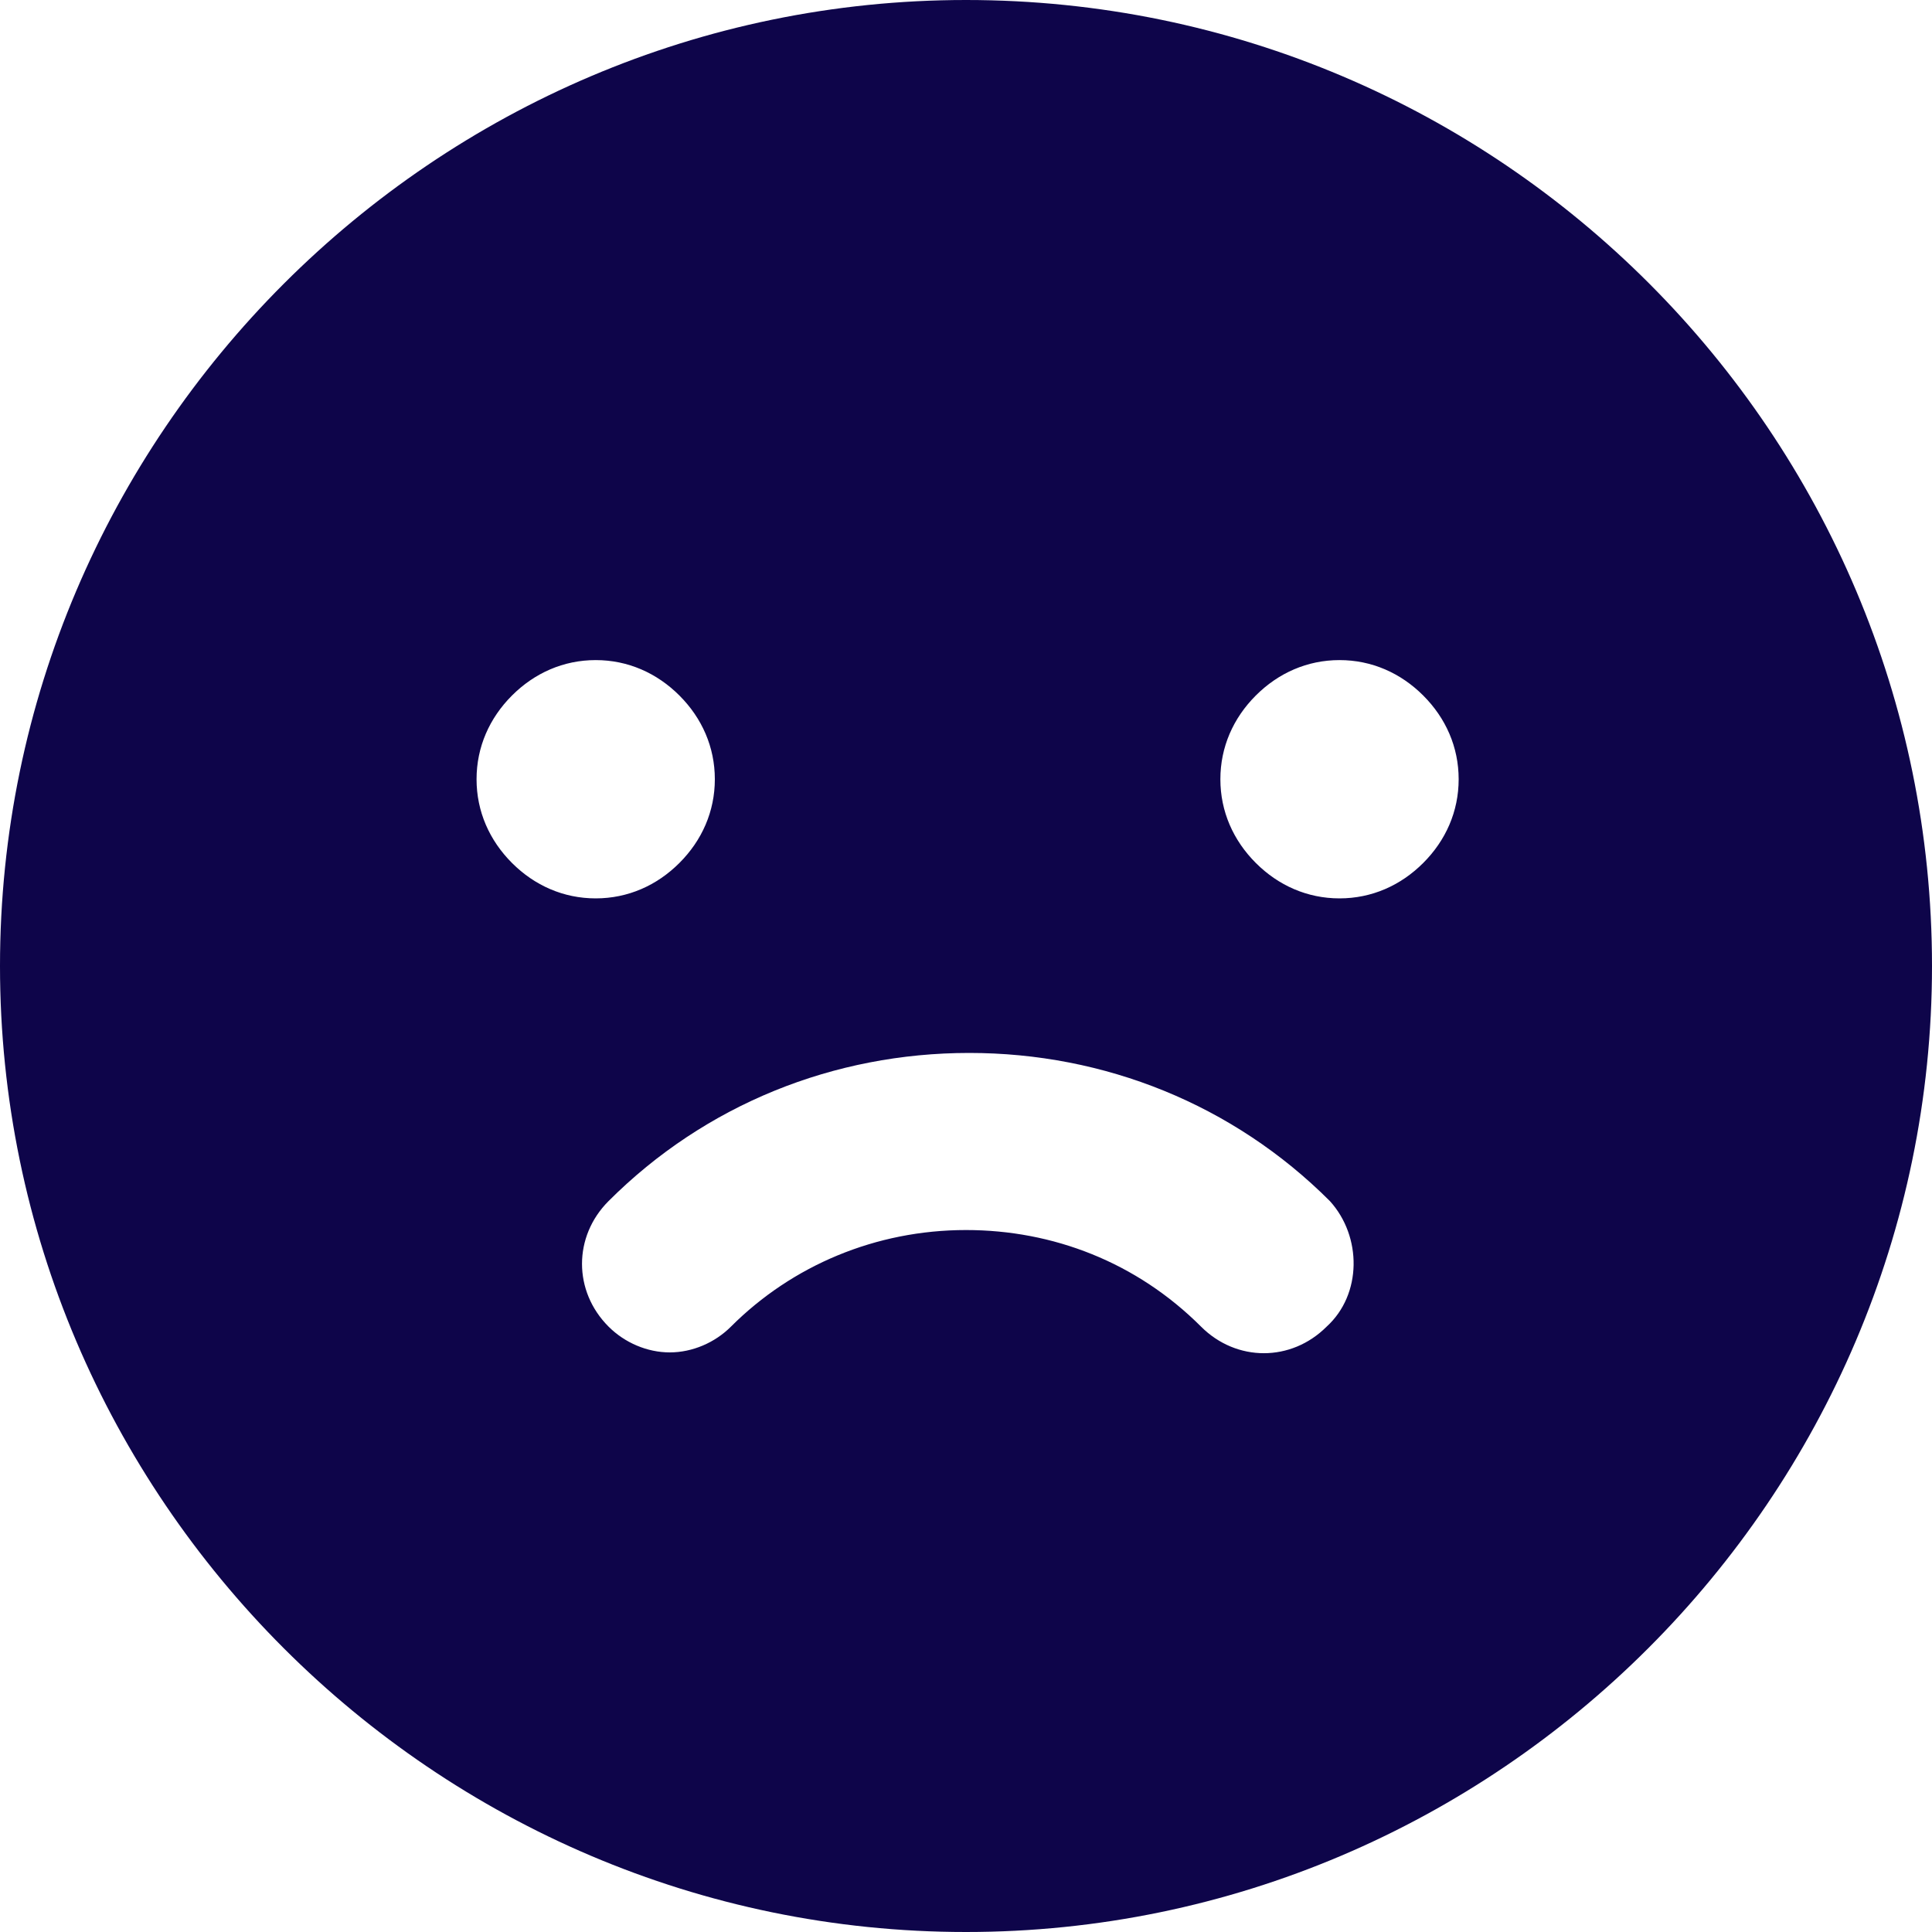 <?xml version="1.0" encoding="UTF-8"?> <svg xmlns="http://www.w3.org/2000/svg" width="152" height="152" viewBox="0 0 152 152" fill="none"> <path d="M76 0C34.2 0 0 34.2 0 76C0 117.8 34.2 152 76 152C117.8 152 152 117.8 152 76C152 34.2 118.053 0 76 0ZM37.493 61.307C37.493 58.773 38.507 56.493 40.28 54.72C42.053 52.947 44.333 51.933 46.867 51.933C49.4 51.933 51.68 52.947 53.453 54.72C55.227 56.493 56.24 58.773 56.24 61.307C56.24 63.84 55.227 66.12 53.453 67.893C51.68 69.667 49.4 70.68 46.867 70.68C44.333 70.68 42.053 69.667 40.28 67.893C38.507 66.12 37.493 63.84 37.493 61.307ZM104.373 104.373C101.587 107.16 97.28 107.16 94.493 104.373C89.427 99.307 82.84 96.773 76 96.773C68.907 96.773 62.32 99.56 57.507 104.373C56.24 105.64 54.467 106.4 52.693 106.4C50.92 106.4 49.147 105.64 47.88 104.373C45.093 101.587 45.093 97.28 47.88 94.493C55.48 86.893 65.613 82.84 76.253 82.84C86.893 82.84 97.027 86.893 104.627 94.493C107.16 97.28 107.16 101.84 104.373 104.373ZM111.973 67.893C110.2 69.667 107.92 70.68 105.387 70.68C102.853 70.68 100.573 69.667 98.8 67.893C97.027 66.12 96.013 63.84 96.013 61.307C96.013 58.773 97.027 56.493 98.8 54.72C100.573 52.947 102.853 51.933 105.387 51.933C107.92 51.933 110.2 52.947 111.973 54.72C113.747 56.493 114.76 58.773 114.76 61.307C114.76 63.84 113.747 66.12 111.973 67.893Z" fill="#0E054A"></path> </svg> 